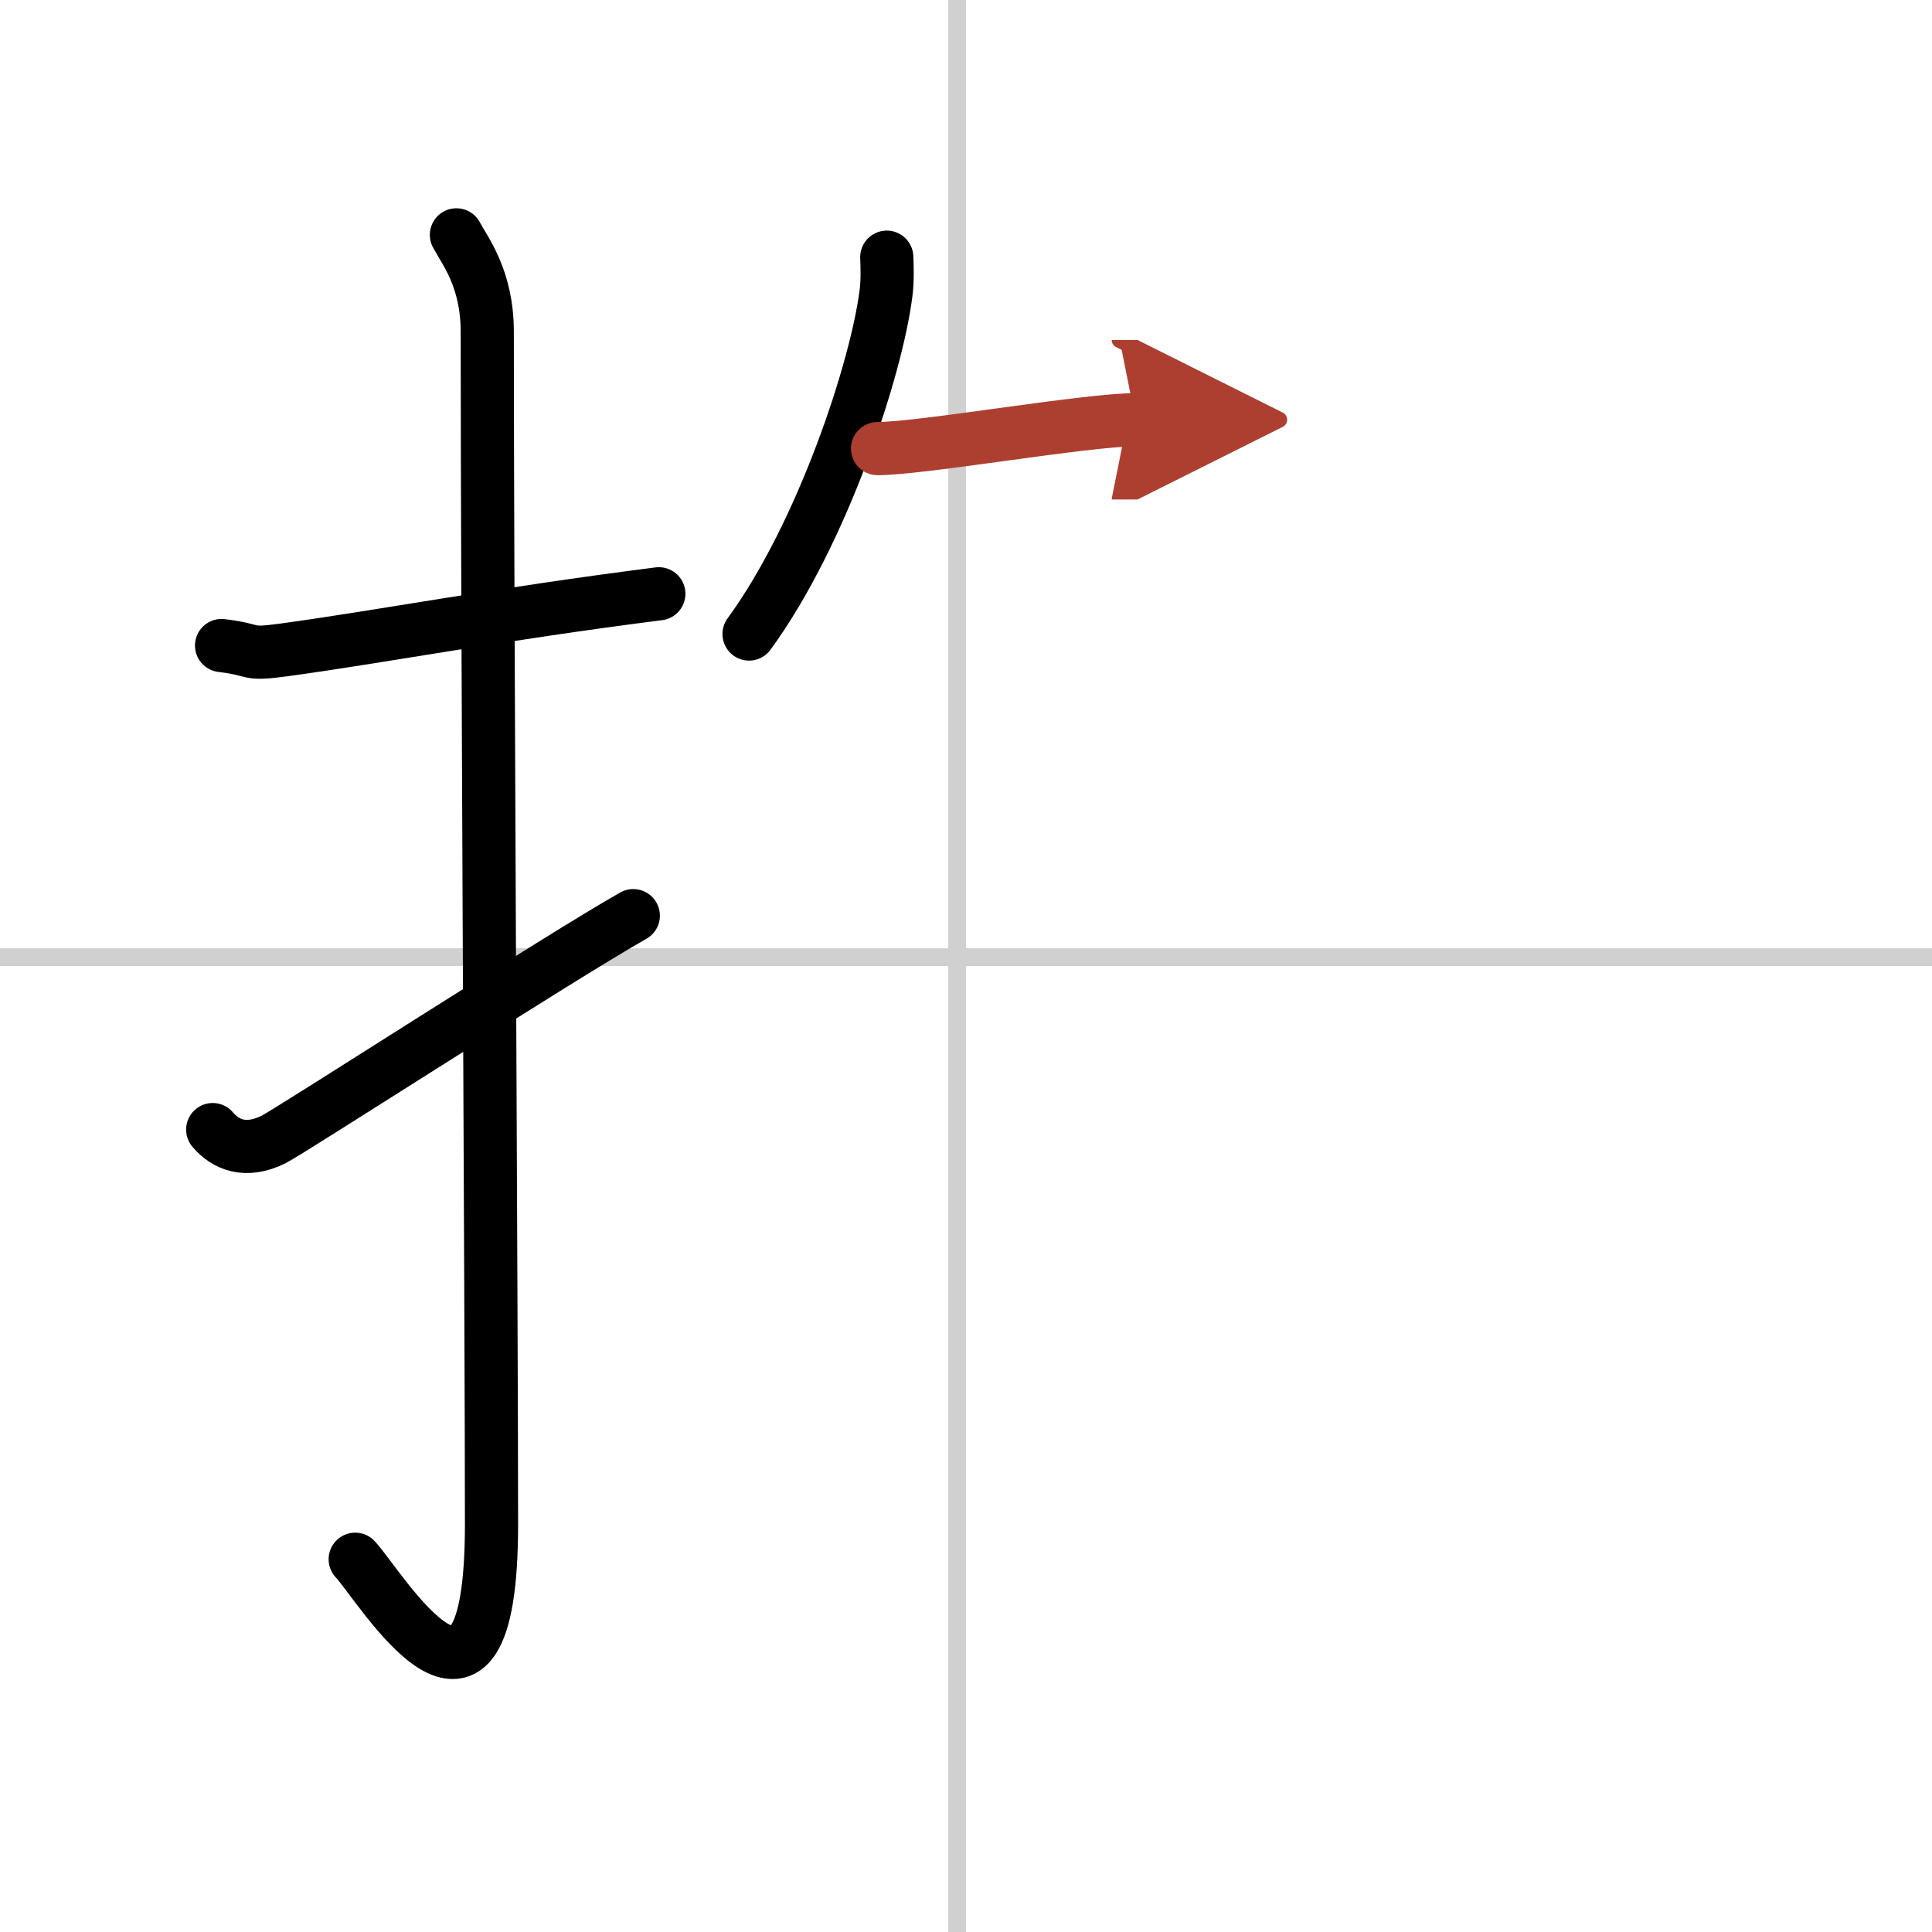 <svg width="400" height="400" viewBox="0 0 109 109" xmlns="http://www.w3.org/2000/svg"><defs><marker id="a" markerWidth="4" orient="auto" refX="1" refY="5" viewBox="0 0 10 10"><polyline points="0 0 10 5 0 10 1 5" fill="#ad3f31" stroke="#ad3f31"/></marker></defs><g fill="none" stroke="#000" stroke-linecap="round" stroke-linejoin="round" stroke-width="3"><rect width="100%" height="100%" fill="#fff" stroke="#fff"/><line x1="54" x2="54" y2="109" stroke="#d0d0d0" stroke-width="1"/><line x2="109" y1="54" y2="54" stroke="#d0d0d0" stroke-width="1"/><path d="m12.5 36.42c2.08 0.25 1.27 0.55 3.5 0.25 5.5-0.75 12-2 21.17-3.17"/><path d="m25.75 13.25c0.48 0.91 1.74 2.46 1.74 5.47 0 15.09 0.24 55.94 0.24 67.27 0 14.12-6.27 3.5-7.69 1.98"/><path d="m12 63.73c0.72 0.85 1.85 1.34 3.43 0.56 0.93-0.46 16.35-10.41 20.3-12.63"/><path d="m50.03 14.51c0.02 0.5 0.05 1.29-0.04 2.01-0.53 4.24-3.57 13.55-7.73 19.25"/><path d="m49.51 25.31c2.48 0 11.77-1.63 14.56-1.63" marker-end="url(#a)" stroke="#ad3f31"/></g></svg>
